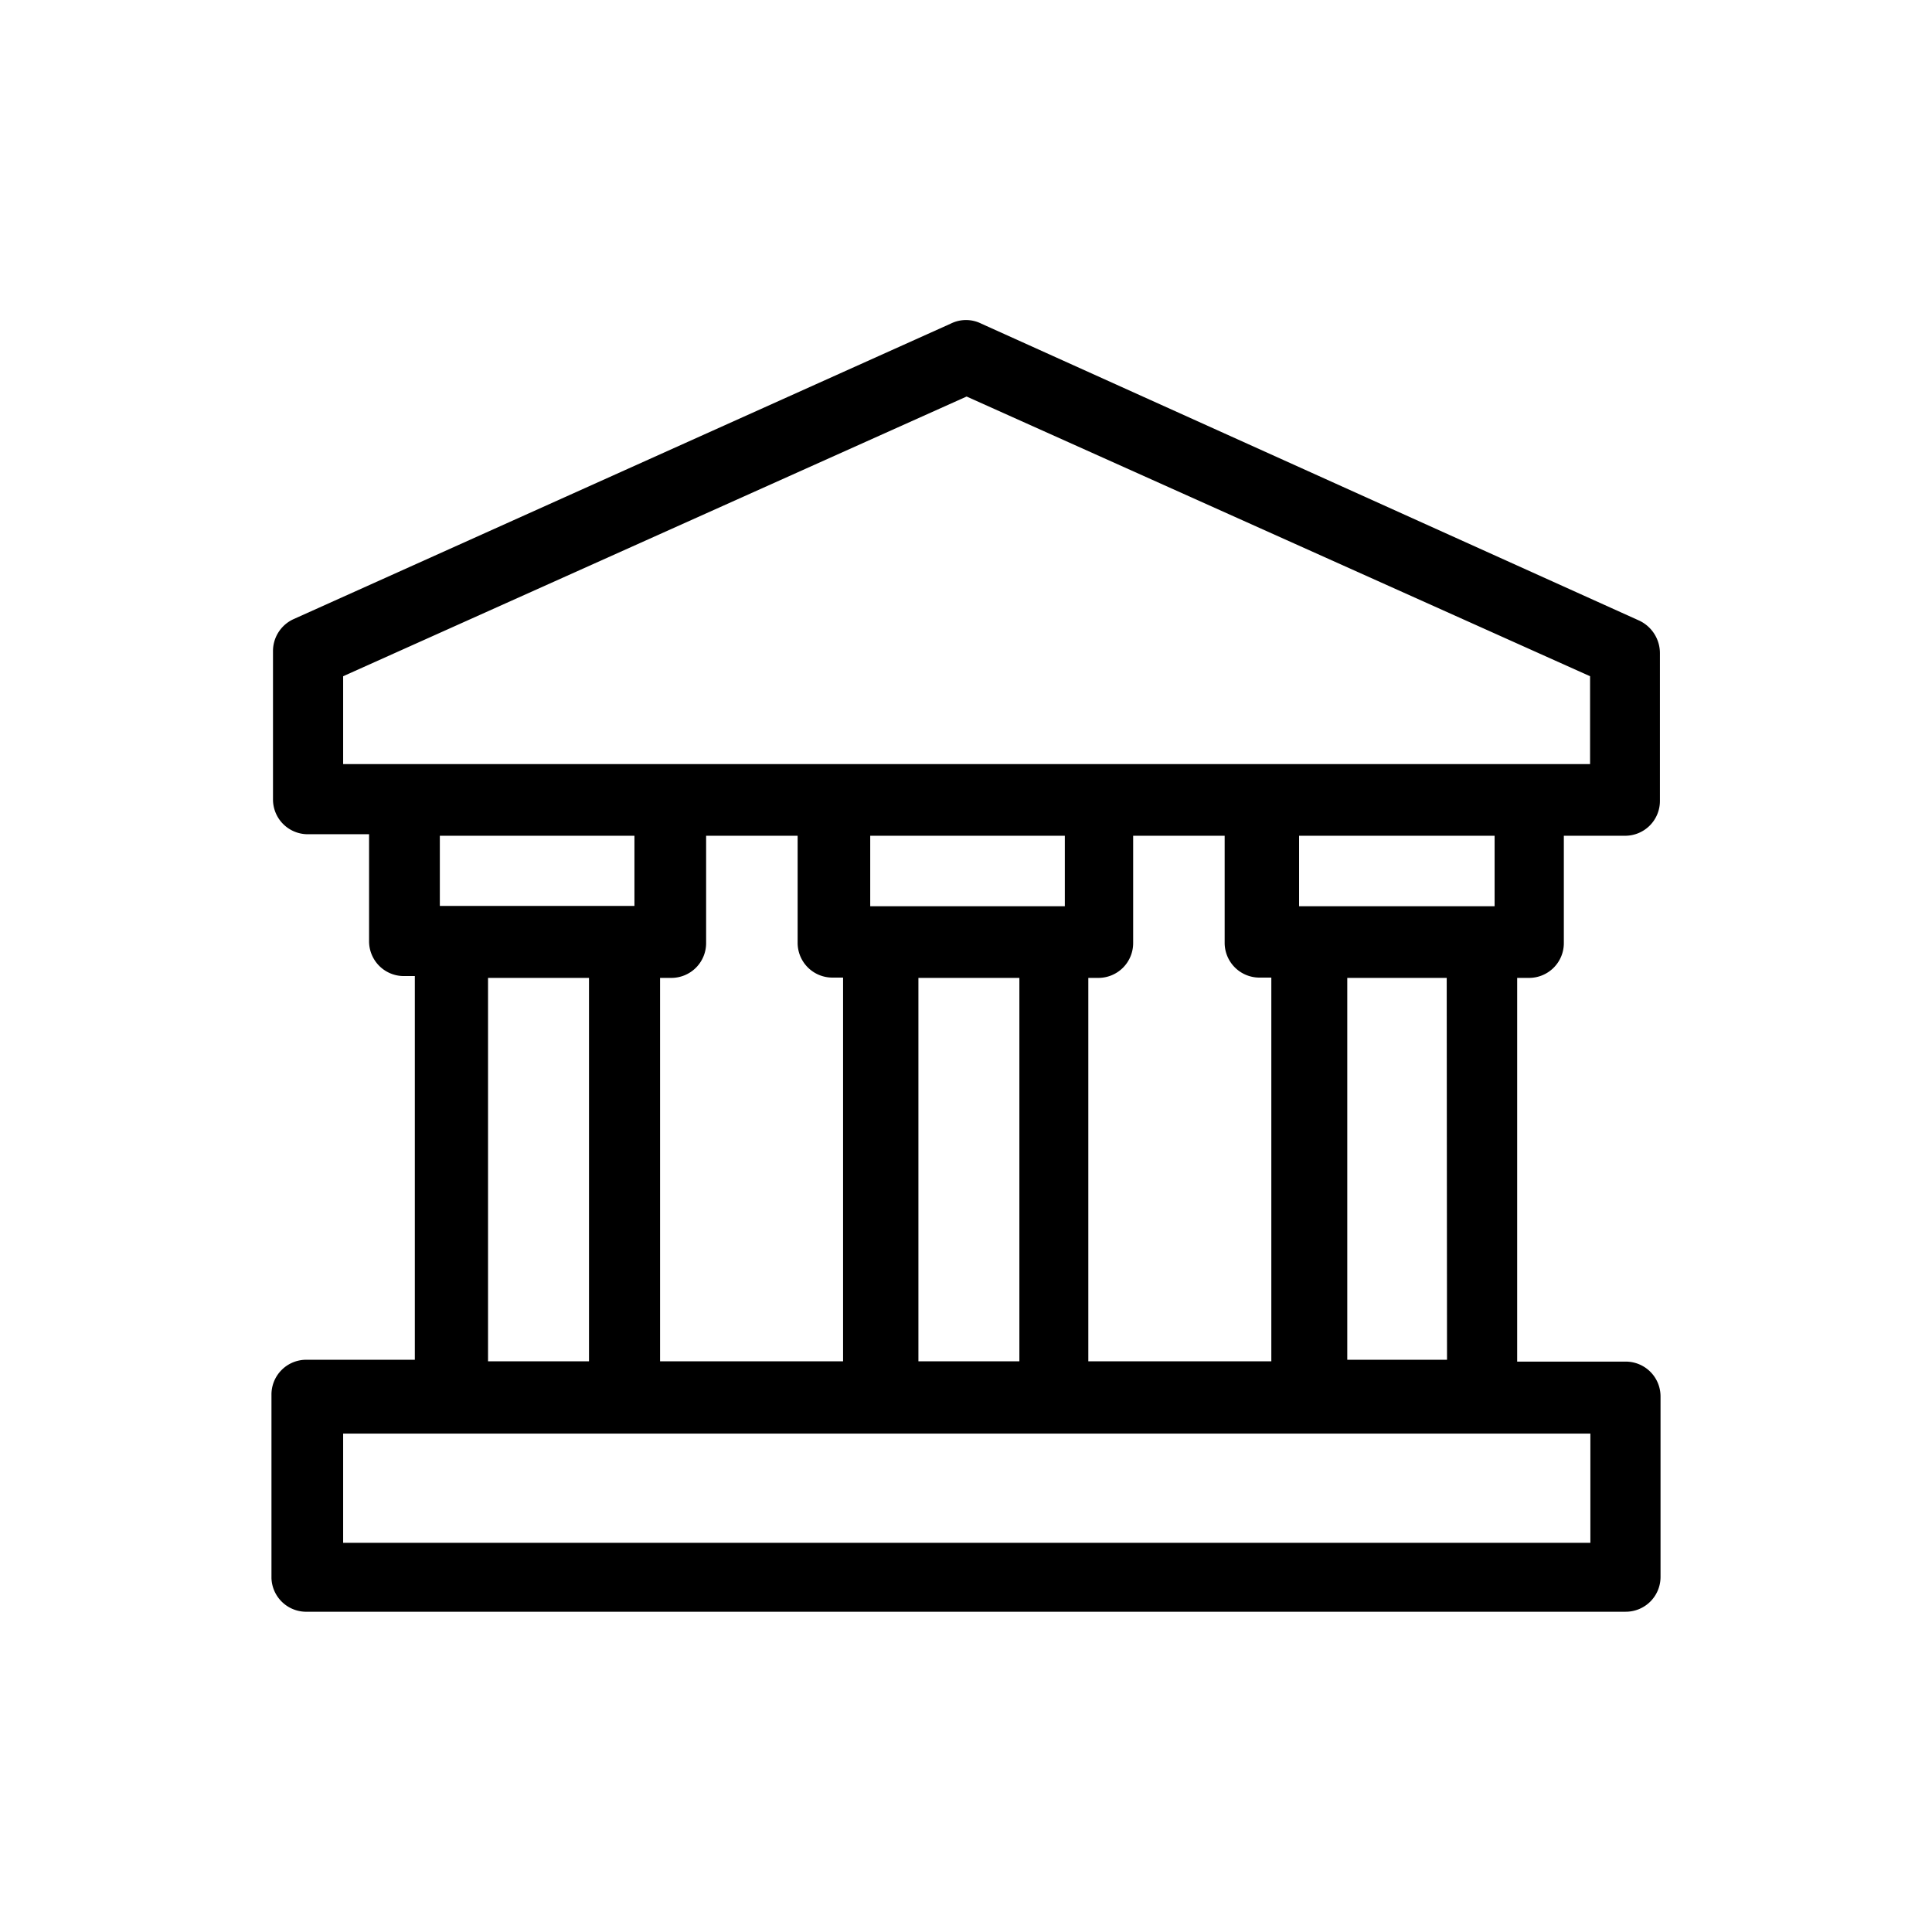 <svg id="Layer_1" data-name="Layer 1" xmlns="http://www.w3.org/2000/svg" viewBox="0 0 63.34 63.34"><title>verifarmaMesa de trabajo 22 copia 2</title><path d="M50.12,32.06a1.14,1.14,0,0,0,1.15-1.15V27.4h2a1.14,1.14,0,0,0,1.15-1.15V21.41a1.18,1.18,0,0,0-.67-1.06L32.17,10.61a1.12,1.12,0,0,0-1,0L9.62,20.3a1.15,1.15,0,0,0-.67,1.06V26.2a1.14,1.14,0,0,0,1.15,1.15h2v3.5A1.14,1.14,0,0,0,13.26,32h.34V44.58H10A1.14,1.14,0,0,0,8.9,45.74v6A1.14,1.14,0,0,0,10,52.84H53.29a1.14,1.14,0,0,0,1.15-1.15v-5.9a1.14,1.14,0,0,0-1.15-1.15H49.74V32.06ZM49,29.71H42.59V27.4H49ZM35.68,44.63V32.06H36a1.14,1.14,0,0,0,1.15-1.15V27.4h3v3.5a1.14,1.14,0,0,0,1.15,1.15h.38V44.63ZM22,32.06a1.14,1.14,0,0,0,1.15-1.15V27.4h3v3.5a1.14,1.14,0,0,0,1.15,1.15h.34V44.63h-6V32.06Zm8.11,12.57V32.06h3.31V44.63Zm4.8-14.92H28.53V27.4h6.38v2.3ZM11.25,22.17,31.69,13l20.44,9.17v2.88H11.25ZM20.8,27.4v2.3H14.42V27.4ZM16,32.06h3.31V44.63H16ZM52.14,50.58H11.25V47H52.14Zm-4.7-6H44.17V32.06h3.26Z"/></svg>